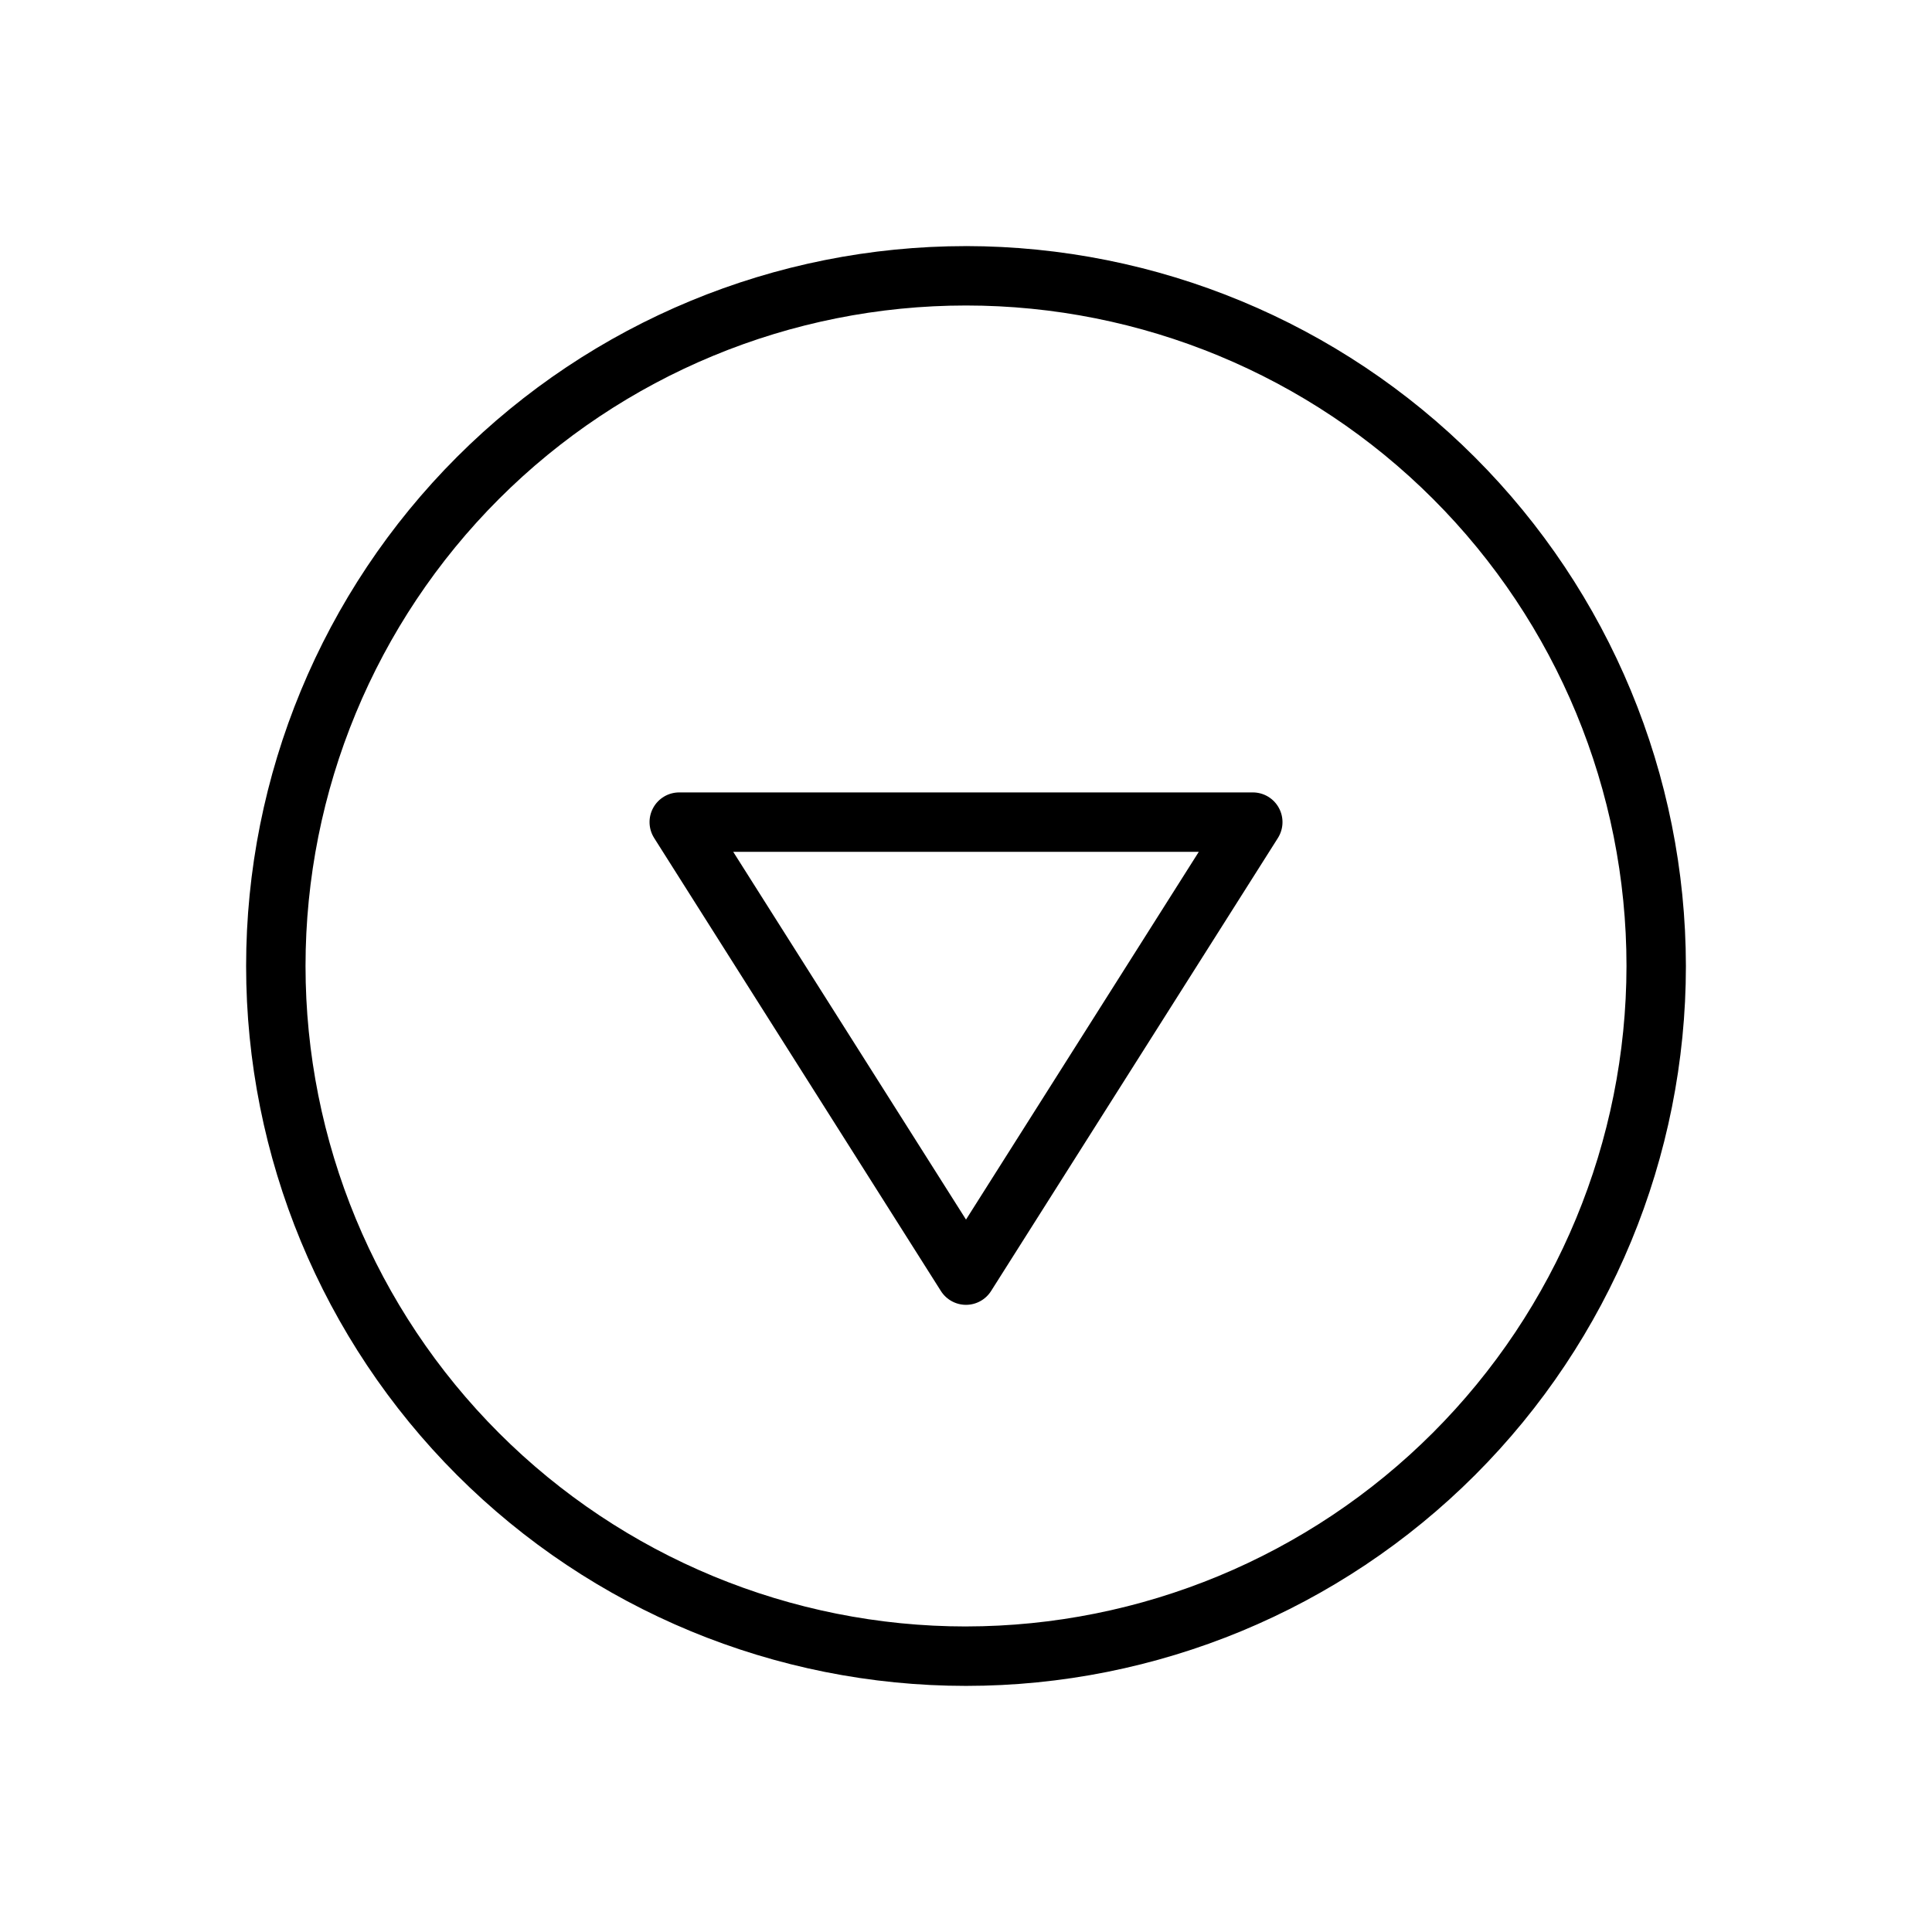 <?xml version="1.0" encoding="UTF-8"?>
<!-- Uploaded to: ICON Repo, www.iconrepo.com, Generator: ICON Repo Mixer Tools -->
<svg fill="#000000" width="800px" height="800px" version="1.1" viewBox="144 144 512 512" xmlns="http://www.w3.org/2000/svg">
 <path d="m475.99 354h-151.98c-2.871-0.004-5.516 1.559-6.898 4.074-1.387 2.516-1.289 5.582 0.246 8.008l75.988 120.05c1.441 2.281 3.953 3.664 6.652 3.664 2.695 0 5.207-1.383 6.648-3.664l76.008-120.05c1.535-2.426 1.629-5.492 0.242-8.008-1.383-2.516-4.023-4.078-6.894-4.074zm-75.988 113.2-61.691-97.457h123.38zm0-257.98c-50.598 0-99.125 20.102-134.9 55.879s-55.879 84.305-55.879 134.9 20.102 99.121 55.879 134.9c35.777 35.777 84.305 55.879 134.9 55.879s99.121-20.102 134.9-55.879c35.777-35.777 55.879-84.301 55.879-134.9-0.059-50.582-20.176-99.074-55.941-134.84-35.766-35.766-84.258-55.887-134.84-55.945zm0 365.81c-46.422 0-90.945-18.438-123.77-51.266-32.824-32.824-51.266-77.344-51.266-123.77s18.441-90.945 51.266-123.77 77.348-51.266 123.77-51.266 90.941 18.441 123.77 51.266c32.828 32.824 51.266 77.348 51.266 123.77-0.047 46.406-18.504 90.898-51.32 123.71-32.812 32.816-77.305 51.273-123.71 51.32z"/>
</svg>